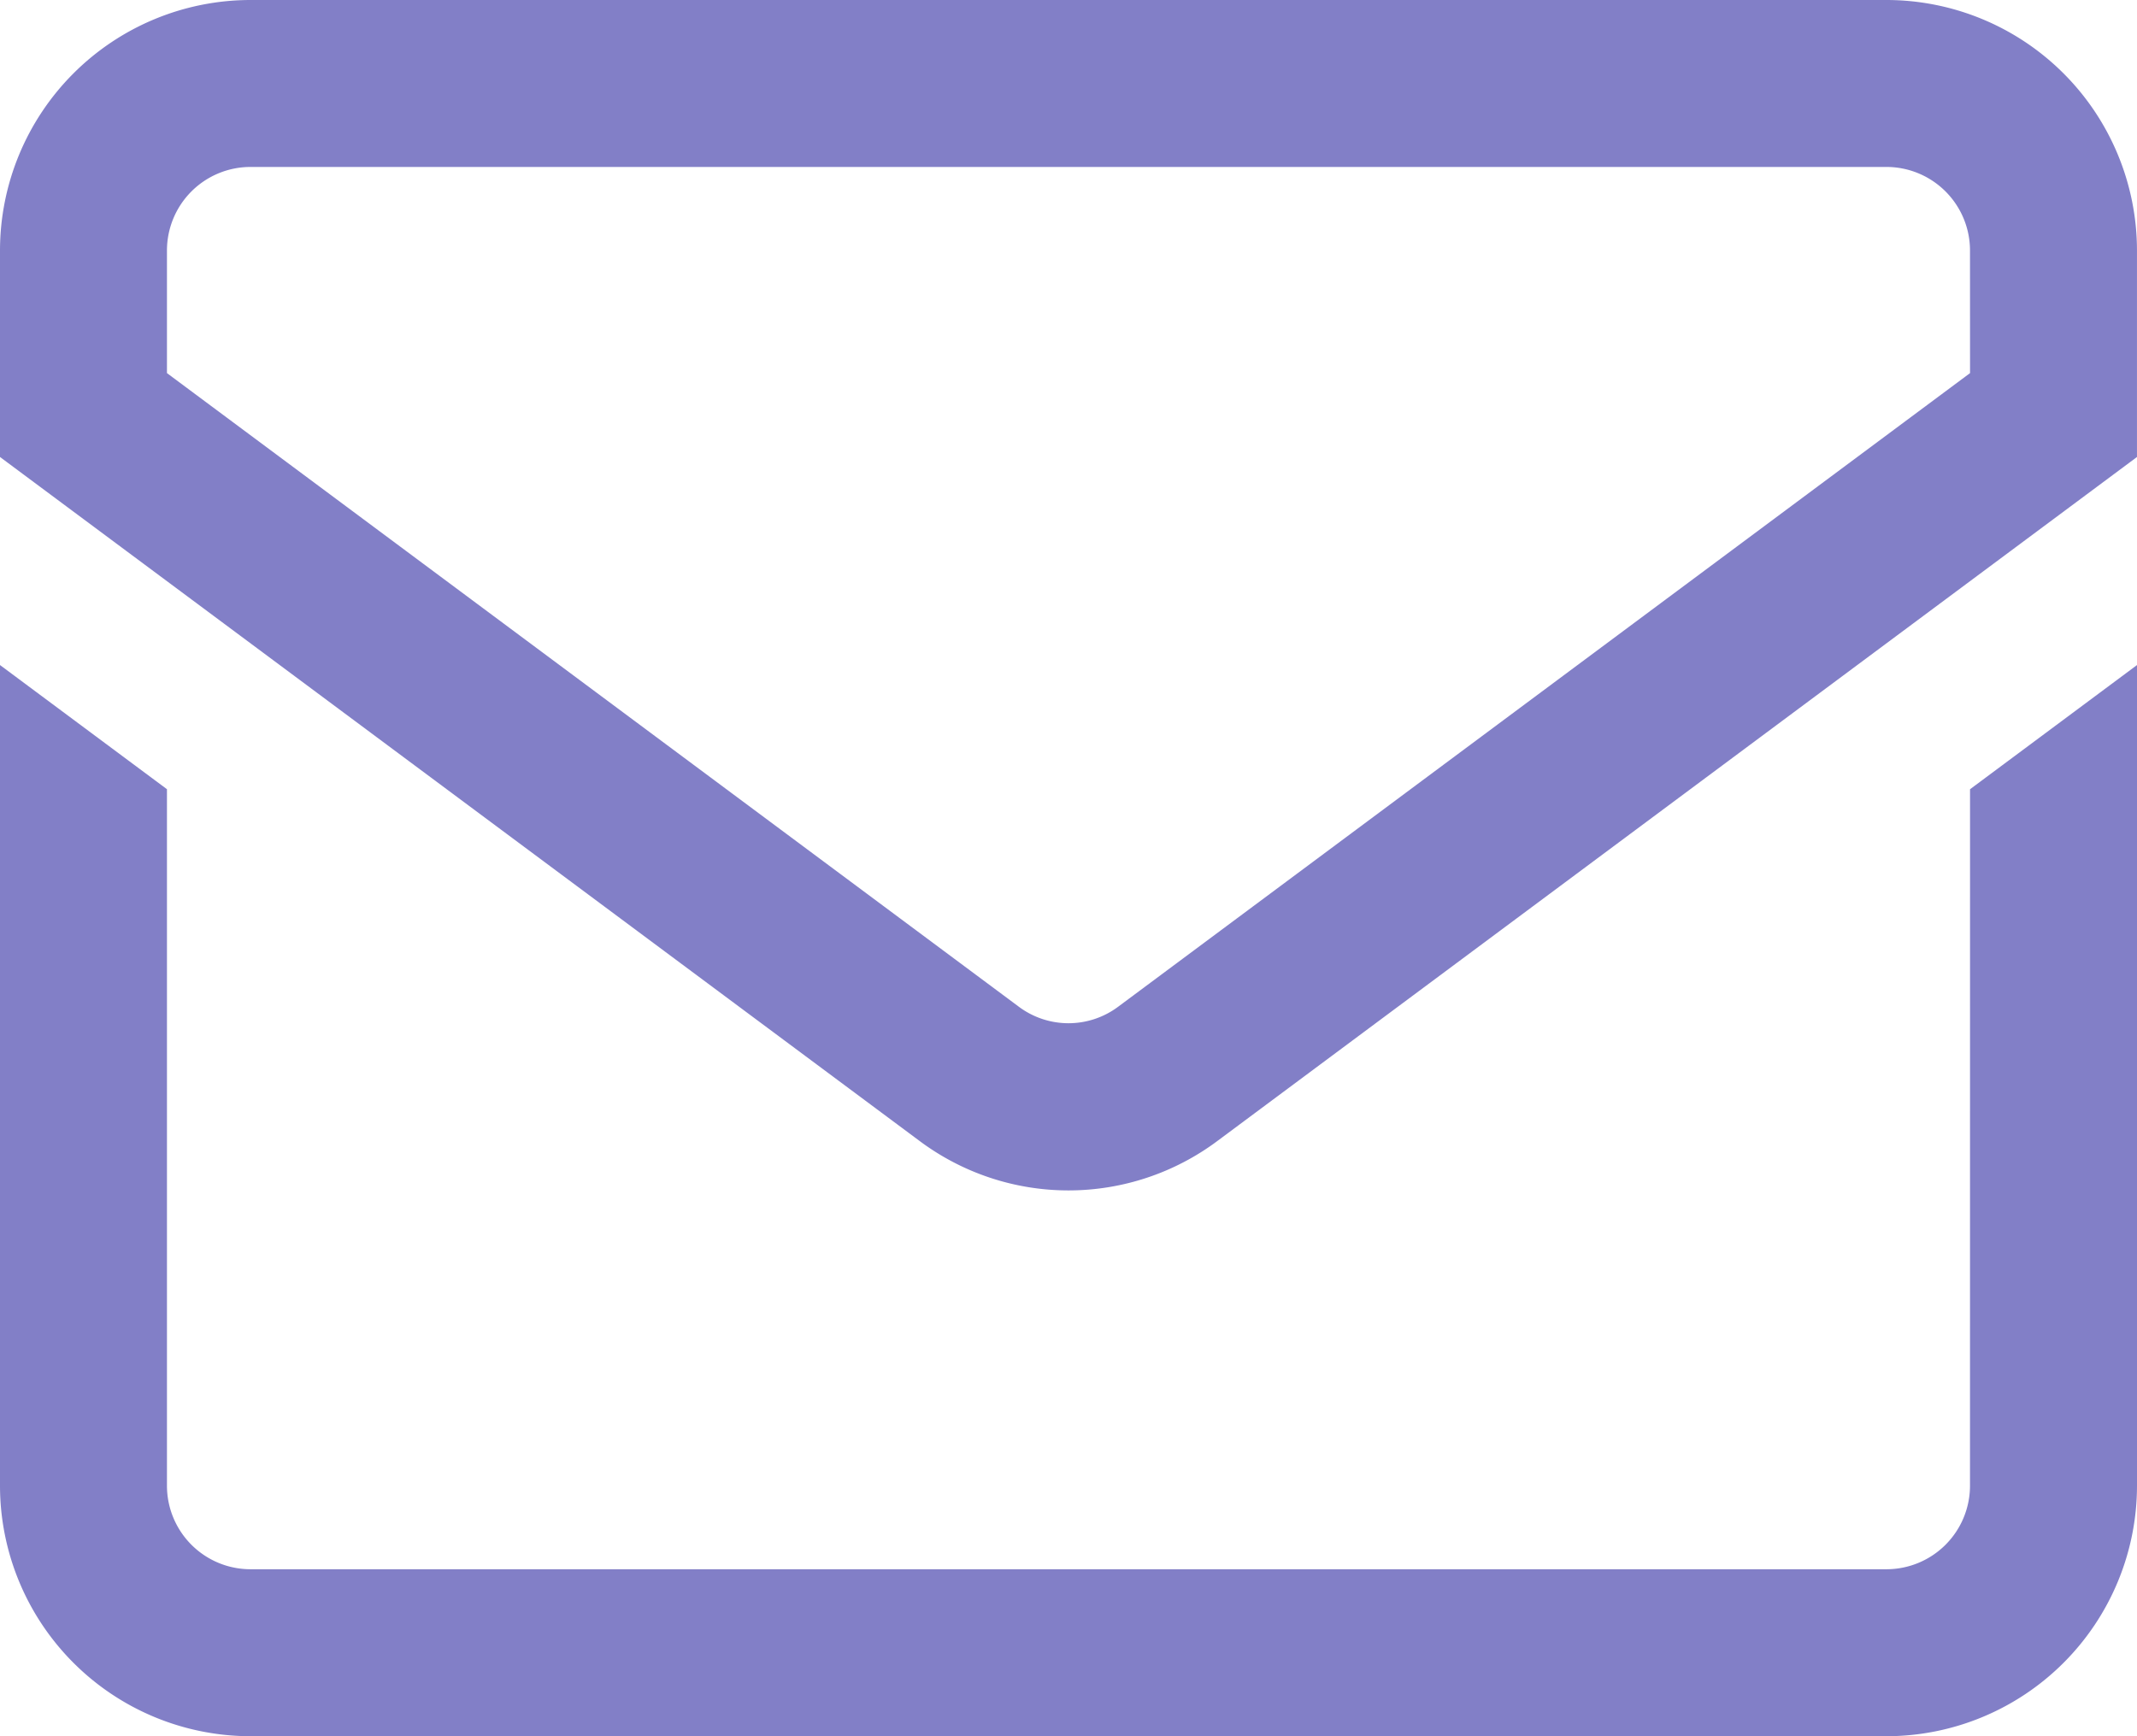 <?xml version="1.0" encoding="UTF-8"?> <svg xmlns="http://www.w3.org/2000/svg" width="100.182" height="81.398" viewBox="0 0 100.182 81.398"> <path id="_002-mail-inbox-app" data-name="002-mail-inbox-app" d="M88.442,48H11.74A11.753,11.753,0,0,0,0,59.74v9.685l43.084,32.047a11.669,11.669,0,0,0,14.013,0l43.084-32.047V59.74A11.753,11.753,0,0,0,88.442,48Zm3.913,17.492-39.929,29.7a3.889,3.889,0,0,1-4.671,0L7.827,65.492V59.74a3.918,3.918,0,0,1,3.913-3.913h76.7a3.918,3.918,0,0,1,3.913,3.913Zm0,19.509,7.827-5.822v38.479a11.753,11.753,0,0,1-11.74,11.74H11.74A11.753,11.753,0,0,1,0,117.658V79.179L7.827,85v32.657a3.918,3.918,0,0,0,3.913,3.913h76.7a3.918,3.918,0,0,0,3.913-3.913Z" transform="translate(0 -48)" fill="#827fc7"></path> </svg> 